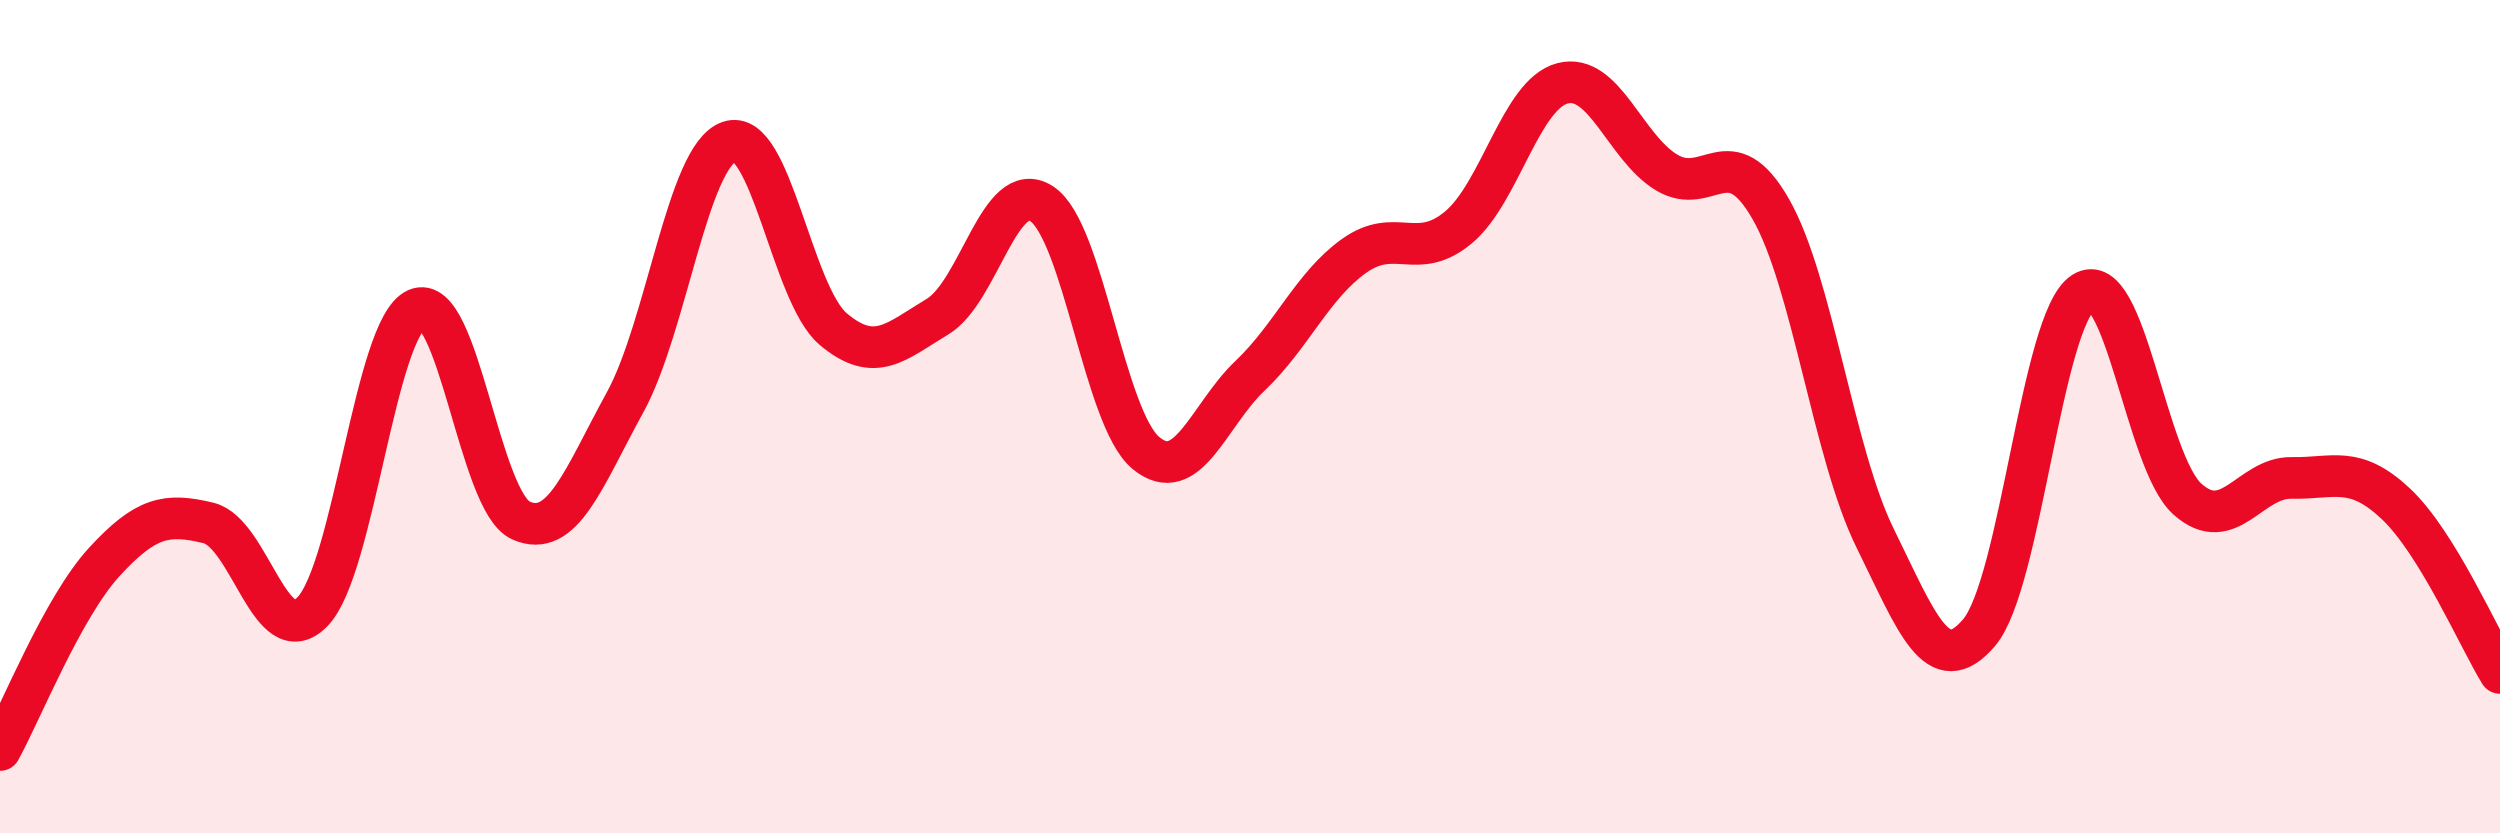 
    <svg width="60" height="20" viewBox="0 0 60 20" xmlns="http://www.w3.org/2000/svg">
      <path
        d="M 0,18 C 0.5,17.1 1.5,14.58 2.5,13.49 C 3.5,12.4 4,12.31 5,12.55 C 6,12.79 6.5,15.71 7.5,14.68 C 8.5,13.65 9,7.86 10,7.42 C 11,6.98 11.5,12.04 12.5,12.49 C 13.5,12.94 14,11.48 15,9.66 C 16,7.84 16.5,3.75 17.5,3.4 C 18.5,3.05 19,7.06 20,7.9 C 21,8.74 21.5,8.2 22.5,7.6 C 23.5,7 24,4.24 25,4.89 C 26,5.54 26.5,10.04 27.5,10.87 C 28.5,11.7 29,9.97 30,9.02 C 31,8.07 31.5,6.85 32.5,6.14 C 33.5,5.43 34,6.29 35,5.46 C 36,4.63 36.5,2.26 37.5,2 C 38.5,1.74 39,3.54 40,4.14 C 41,4.74 41.5,3.27 42.5,5.02 C 43.5,6.77 44,10.88 45,12.91 C 46,14.94 46.5,16.36 47.5,15.18 C 48.5,14 49,7.66 50,7.02 C 51,6.38 51.5,11.09 52.5,11.98 C 53.5,12.87 54,11.45 55,11.47 C 56,11.49 56.5,11.15 57.5,12.09 C 58.5,13.03 59.5,15.34 60,16.15L60 20L0 20Z"
        fill="#EB0A25"
        opacity="0.1"
        stroke-linecap="round"
        stroke-linejoin="round"
      />
      <path
        d="M 0,18 C 0.5,17.1 1.5,14.58 2.5,13.49 C 3.5,12.4 4,12.31 5,12.55 C 6,12.79 6.5,15.71 7.5,14.68 C 8.5,13.65 9,7.86 10,7.42 C 11,6.98 11.5,12.04 12.5,12.49 C 13.5,12.94 14,11.48 15,9.66 C 16,7.84 16.5,3.75 17.5,3.4 C 18.5,3.05 19,7.06 20,7.9 C 21,8.74 21.5,8.2 22.5,7.6 C 23.5,7 24,4.24 25,4.89 C 26,5.54 26.5,10.04 27.5,10.87 C 28.5,11.7 29,9.97 30,9.02 C 31,8.07 31.5,6.85 32.5,6.14 C 33.5,5.43 34,6.29 35,5.46 C 36,4.63 36.5,2.26 37.5,2 C 38.5,1.74 39,3.54 40,4.14 C 41,4.74 41.5,3.27 42.5,5.02 C 43.5,6.77 44,10.88 45,12.91 C 46,14.94 46.5,16.36 47.5,15.18 C 48.5,14 49,7.66 50,7.02 C 51,6.38 51.5,11.09 52.5,11.98 C 53.5,12.87 54,11.45 55,11.47 C 56,11.49 56.5,11.15 57.5,12.09 C 58.5,13.03 59.5,15.34 60,16.15"
        stroke="#EB0A25"
        stroke-width="1"
        fill="none"
        stroke-linecap="round"
        stroke-linejoin="round"
      />
    </svg>
  